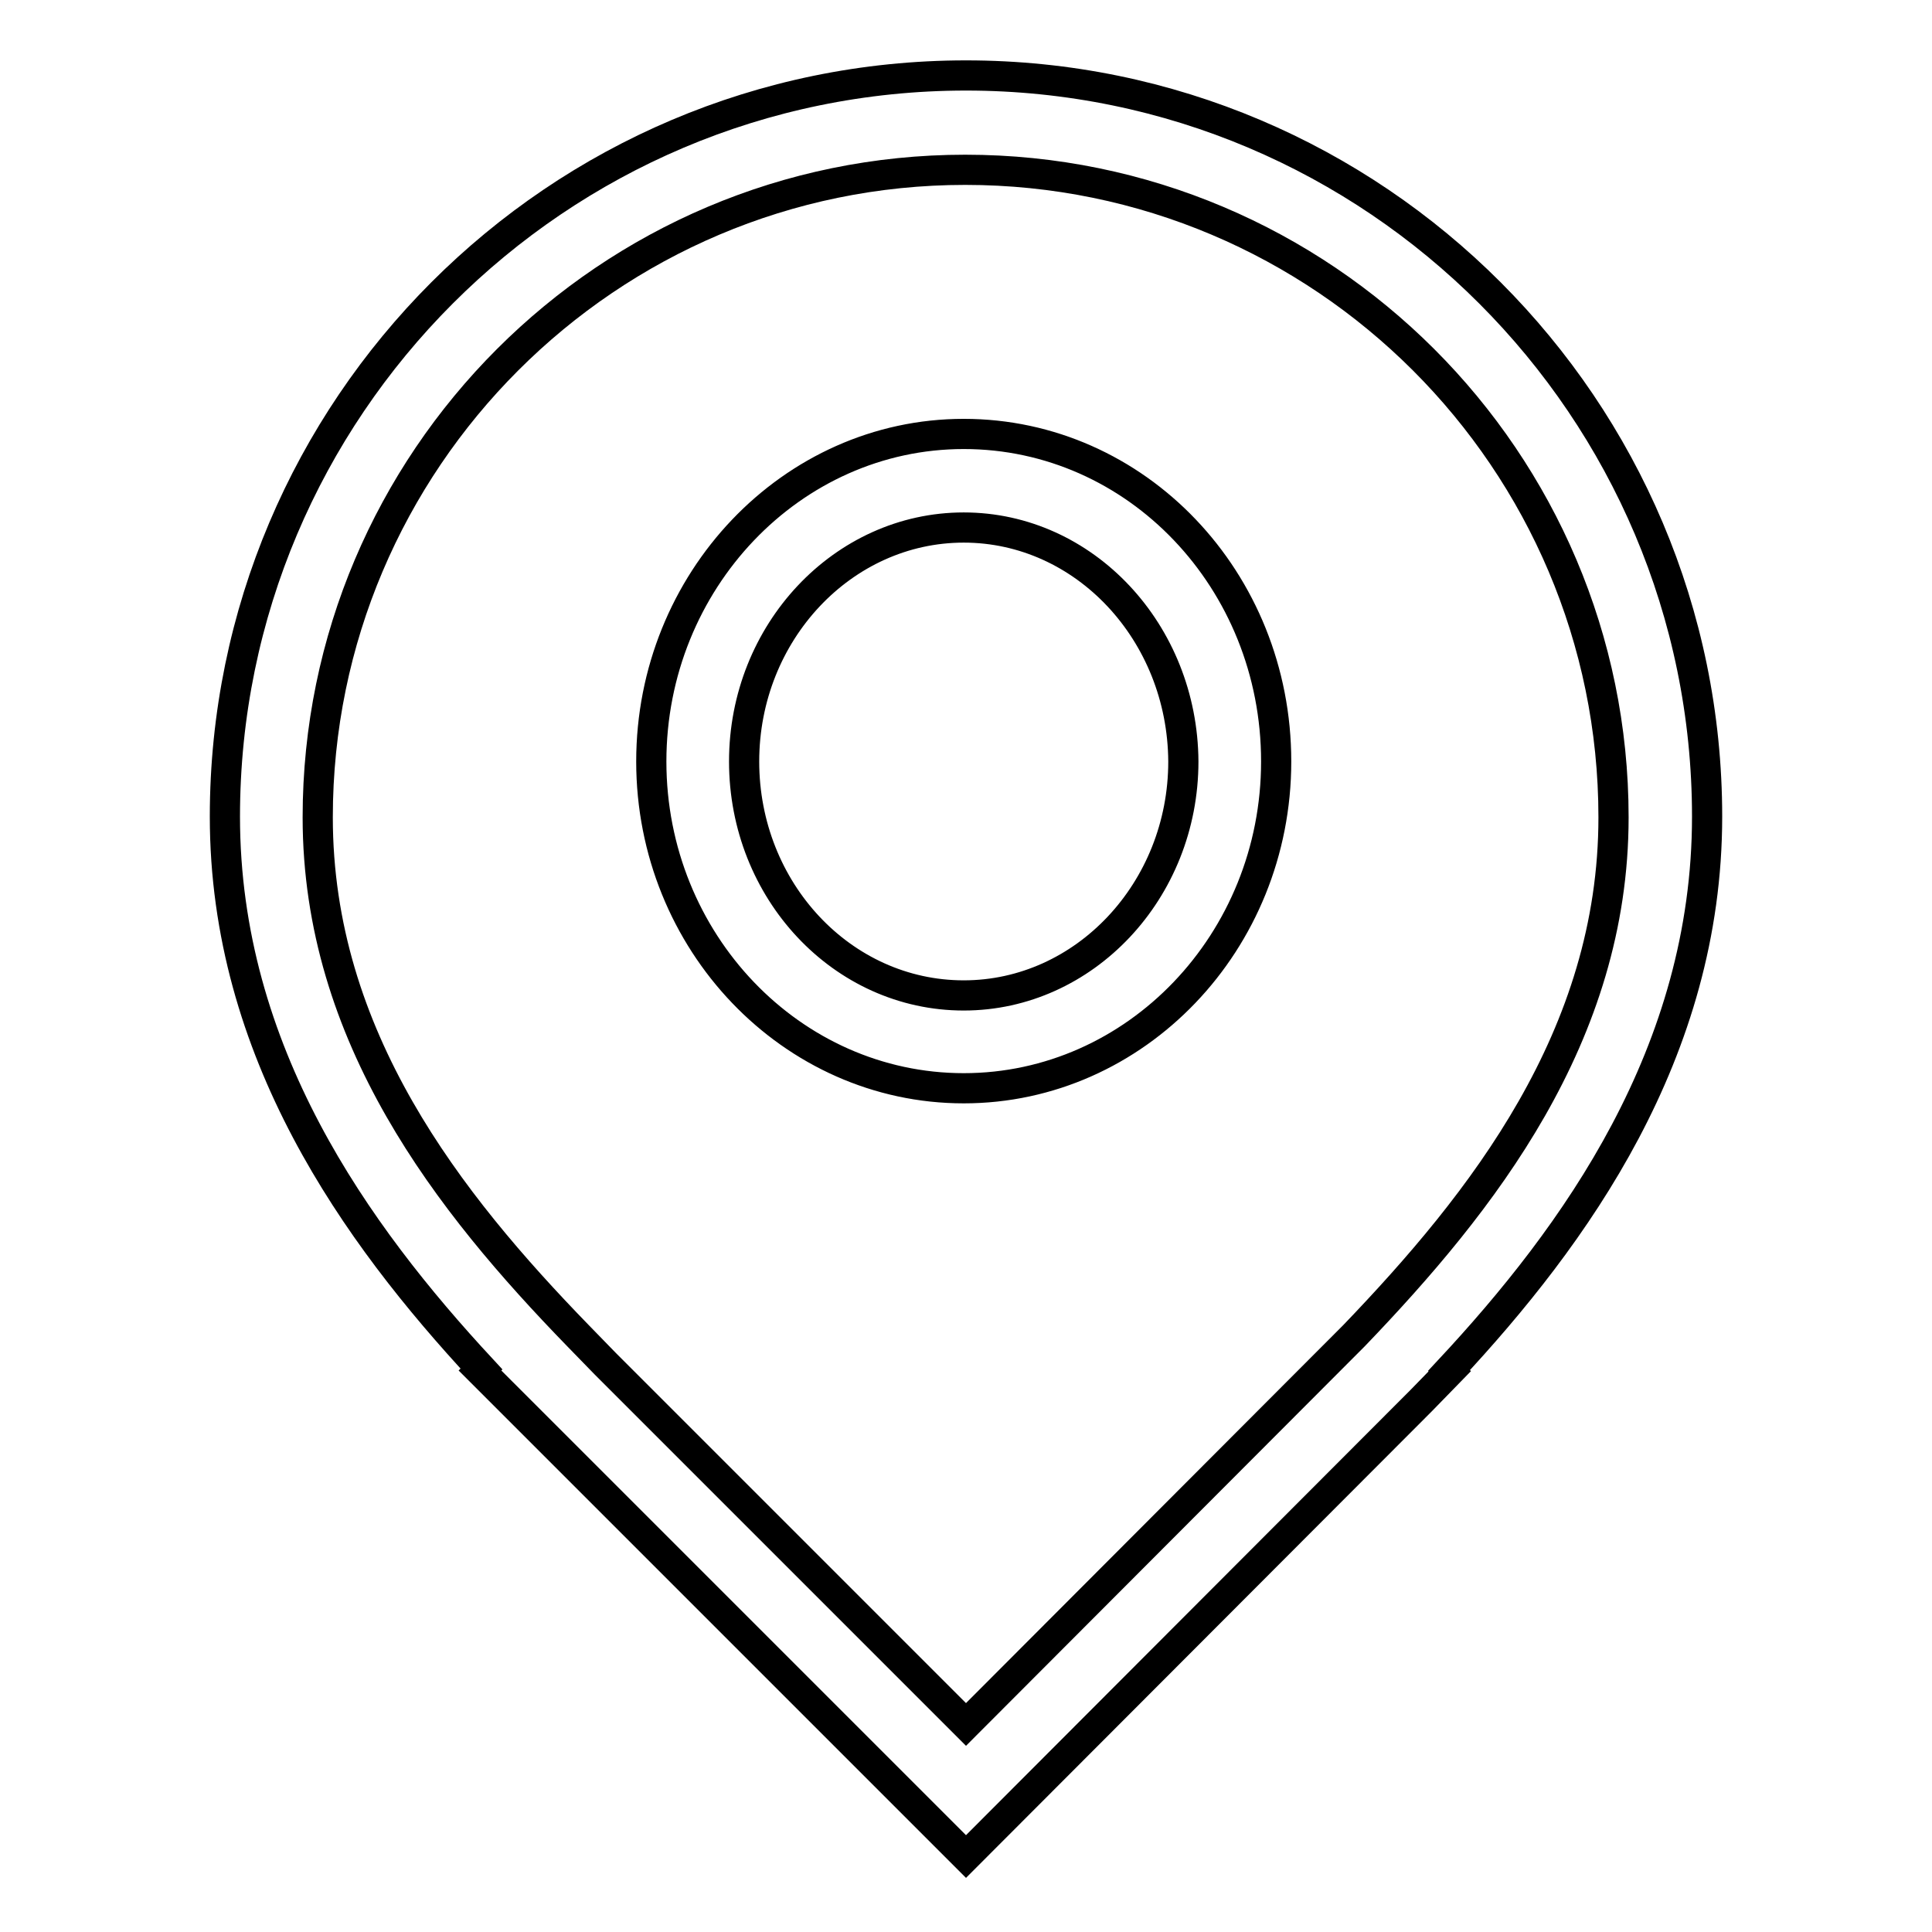 <?xml version="1.0" encoding="utf-8"?>
<!-- Svg Vector Icons : http://www.onlinewebfonts.com/icon -->
<!DOCTYPE svg PUBLIC "-//W3C//DTD SVG 1.1//EN" "http://www.w3.org/Graphics/SVG/1.1/DTD/svg11.dtd">
<svg version="1.1" xmlns="http://www.w3.org/2000/svg" xmlns:xlink="http://www.w3.org/1999/xlink" x="0px" y="0px" viewBox="0 0 256 256" enable-background="new 0 0 256 256" xml:space="preserve">
<g> <path stroke-width="4" fill-opacity="0" stroke="#000000"  d="M128,246l-64.4-64.4l0.2-0.2c-16.6-17.9-34-42-34-73.2C29.8,54.1,73.8,10,128,10 c54.2,0,98.2,44.1,98.2,98.2c0,31.3-17.5,55.5-34.2,73.4l0.1,0.1l-3.8,3.9L128,246L128,246z M80.2,180.7l47.8,47.8l51.4-51.5 c17-17.7,34.4-39.7,34.4-68.7c0-47.3-38.5-85.8-85.9-85.8c-47.3,0-85.8,38.5-85.8,85.8c0,29.1,17.4,51.1,34.5,68.7L80.2,180.7z  M127.7,144.2c-22.8,0-41.4-19.4-41.4-43.3c0-23.9,18.6-43.4,41.4-43.4c22.9,0,41.4,19.4,41.4,43.4 C169.1,124.8,150.5,144.2,127.7,144.2z M127.7,69.9c-16,0-29.1,13.9-29.1,31c0,17.1,13,31,29.1,31c16,0,29.1-13.9,29.1-31 C156.7,83.8,143.7,69.9,127.7,69.9z"/></g>
</svg>